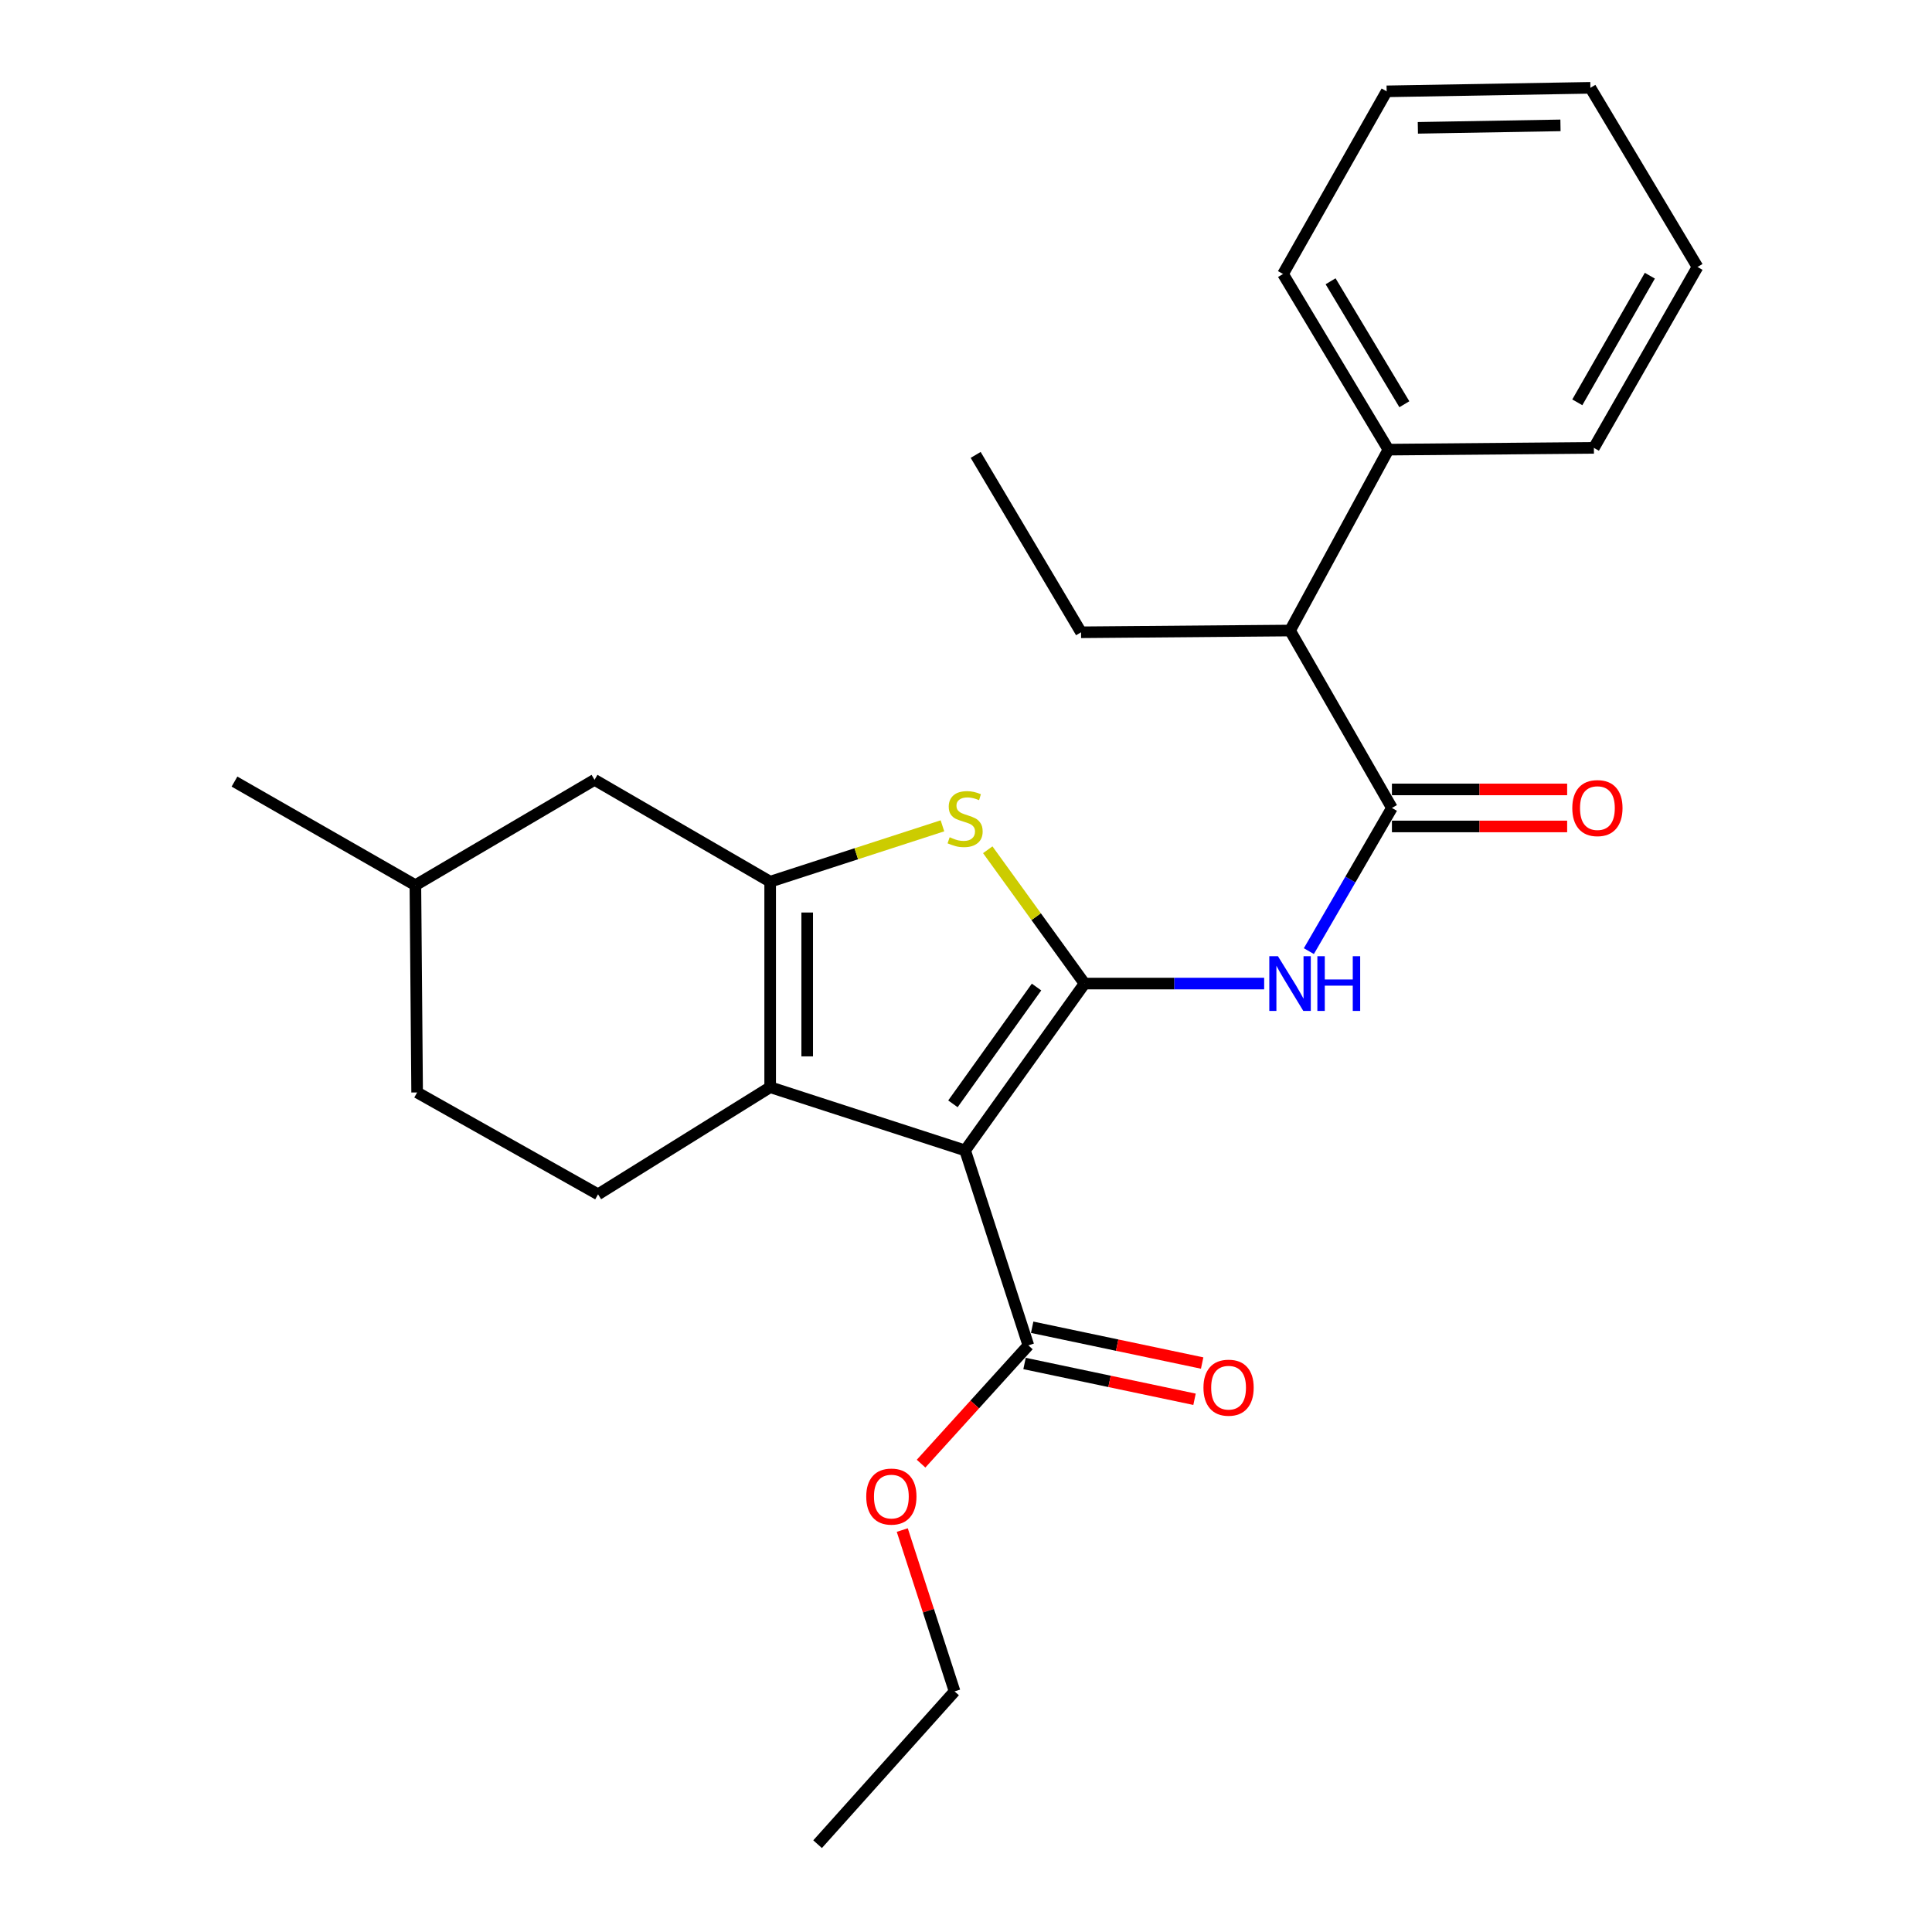 <?xml version='1.0' encoding='iso-8859-1'?>
<svg version='1.1' baseProfile='full'
              xmlns='http://www.w3.org/2000/svg'
                      xmlns:rdkit='http://www.rdkit.org/xml'
                      xmlns:xlink='http://www.w3.org/1999/xlink'
                  xml:space='preserve'
width='1000px' height='1000px' viewBox='0 0 1000 1000'>
<!-- END OF HEADER -->
<rect style='opacity:1.0;fill:#FFFFFF;stroke:none' width='1000' height='1000' x='0' y='0'> </rect>
<path class='bond-0' d='M 398.636,456.362 L 398.636,562.731' style='fill:none;fill-rule:evenodd;stroke:#000000;stroke-width:6px;stroke-linecap:butt;stroke-linejoin:miter;stroke-opacity:1' />
<path class='bond-0' d='M 417.804,472.317 L 417.804,546.776' style='fill:none;fill-rule:evenodd;stroke:#000000;stroke-width:6px;stroke-linecap:butt;stroke-linejoin:miter;stroke-opacity:1' />
<path class='bond-1' d='M 398.636,456.362 L 443.223,441.903' style='fill:none;fill-rule:evenodd;stroke:#000000;stroke-width:6px;stroke-linecap:butt;stroke-linejoin:miter;stroke-opacity:1' />
<path class='bond-1' d='M 443.223,441.903 L 487.81,427.444' style='fill:none;fill-rule:evenodd;stroke:#CCCC00;stroke-width:6px;stroke-linecap:butt;stroke-linejoin:miter;stroke-opacity:1' />
<path class='bond-2' d='M 398.636,456.362 L 307.729,403.641' style='fill:none;fill-rule:evenodd;stroke:#000000;stroke-width:6px;stroke-linecap:butt;stroke-linejoin:miter;stroke-opacity:1' />
<path class='bond-3' d='M 398.636,562.731 L 309.55,618.178' style='fill:none;fill-rule:evenodd;stroke:#000000;stroke-width:6px;stroke-linecap:butt;stroke-linejoin:miter;stroke-opacity:1' />
<path class='bond-4' d='M 398.636,562.731 L 499.542,595.454' style='fill:none;fill-rule:evenodd;stroke:#000000;stroke-width:6px;stroke-linecap:butt;stroke-linejoin:miter;stroke-opacity:1' />
<path class='bond-5' d='M 499.542,595.454 L 561.368,509.094' style='fill:none;fill-rule:evenodd;stroke:#000000;stroke-width:6px;stroke-linecap:butt;stroke-linejoin:miter;stroke-opacity:1' />
<path class='bond-5' d='M 493.231,571.342 L 536.509,510.89' style='fill:none;fill-rule:evenodd;stroke:#000000;stroke-width:6px;stroke-linecap:butt;stroke-linejoin:miter;stroke-opacity:1' />
<path class='bond-6' d='M 499.542,595.454 L 532.276,696.36' style='fill:none;fill-rule:evenodd;stroke:#000000;stroke-width:6px;stroke-linecap:butt;stroke-linejoin:miter;stroke-opacity:1' />
<path class='bond-7' d='M 561.368,509.094 L 536.313,474.464' style='fill:none;fill-rule:evenodd;stroke:#000000;stroke-width:6px;stroke-linecap:butt;stroke-linejoin:miter;stroke-opacity:1' />
<path class='bond-7' d='M 536.313,474.464 L 511.259,439.834' style='fill:none;fill-rule:evenodd;stroke:#CCCC00;stroke-width:6px;stroke-linecap:butt;stroke-linejoin:miter;stroke-opacity:1' />
<path class='bond-8' d='M 561.368,509.094 L 607.847,509.094' style='fill:none;fill-rule:evenodd;stroke:#000000;stroke-width:6px;stroke-linecap:butt;stroke-linejoin:miter;stroke-opacity:1' />
<path class='bond-8' d='M 607.847,509.094 L 654.327,509.094' style='fill:none;fill-rule:evenodd;stroke:#0000FF;stroke-width:6px;stroke-linecap:butt;stroke-linejoin:miter;stroke-opacity:1' />
<path class='bond-9' d='M 677.464,492.307 L 698.961,455.247' style='fill:none;fill-rule:evenodd;stroke:#0000FF;stroke-width:6px;stroke-linecap:butt;stroke-linejoin:miter;stroke-opacity:1' />
<path class='bond-9' d='M 698.961,455.247 L 720.458,418.187' style='fill:none;fill-rule:evenodd;stroke:#000000;stroke-width:6px;stroke-linecap:butt;stroke-linejoin:miter;stroke-opacity:1' />
<path class='bond-10' d='M 532.276,696.36 L 504.512,726.971' style='fill:none;fill-rule:evenodd;stroke:#000000;stroke-width:6px;stroke-linecap:butt;stroke-linejoin:miter;stroke-opacity:1' />
<path class='bond-10' d='M 504.512,726.971 L 476.748,757.583' style='fill:none;fill-rule:evenodd;stroke:#FF0000;stroke-width:6px;stroke-linecap:butt;stroke-linejoin:miter;stroke-opacity:1' />
<path class='bond-11' d='M 530.301,705.738 L 574.294,715' style='fill:none;fill-rule:evenodd;stroke:#000000;stroke-width:6px;stroke-linecap:butt;stroke-linejoin:miter;stroke-opacity:1' />
<path class='bond-11' d='M 574.294,715 L 618.286,724.262' style='fill:none;fill-rule:evenodd;stroke:#FF0000;stroke-width:6px;stroke-linecap:butt;stroke-linejoin:miter;stroke-opacity:1' />
<path class='bond-11' d='M 534.25,686.982 L 578.243,696.244' style='fill:none;fill-rule:evenodd;stroke:#000000;stroke-width:6px;stroke-linecap:butt;stroke-linejoin:miter;stroke-opacity:1' />
<path class='bond-11' d='M 578.243,696.244 L 622.235,705.506' style='fill:none;fill-rule:evenodd;stroke:#FF0000;stroke-width:6px;stroke-linecap:butt;stroke-linejoin:miter;stroke-opacity:1' />
<path class='bond-12' d='M 467.013,791.954 L 480.552,833.706' style='fill:none;fill-rule:evenodd;stroke:#FF0000;stroke-width:6px;stroke-linecap:butt;stroke-linejoin:miter;stroke-opacity:1' />
<path class='bond-12' d='M 480.552,833.706 L 494.09,875.458' style='fill:none;fill-rule:evenodd;stroke:#000000;stroke-width:6px;stroke-linecap:butt;stroke-linejoin:miter;stroke-opacity:1' />
<path class='bond-13' d='M 494.09,875.458 L 423.181,954.545' style='fill:none;fill-rule:evenodd;stroke:#000000;stroke-width:6px;stroke-linecap:butt;stroke-linejoin:miter;stroke-opacity:1' />
<path class='bond-14' d='M 720.458,427.771 L 765.807,427.771' style='fill:none;fill-rule:evenodd;stroke:#000000;stroke-width:6px;stroke-linecap:butt;stroke-linejoin:miter;stroke-opacity:1' />
<path class='bond-14' d='M 765.807,427.771 L 811.157,427.771' style='fill:none;fill-rule:evenodd;stroke:#FF0000;stroke-width:6px;stroke-linecap:butt;stroke-linejoin:miter;stroke-opacity:1' />
<path class='bond-14' d='M 720.458,408.603 L 765.807,408.603' style='fill:none;fill-rule:evenodd;stroke:#000000;stroke-width:6px;stroke-linecap:butt;stroke-linejoin:miter;stroke-opacity:1' />
<path class='bond-14' d='M 765.807,408.603 L 811.157,408.603' style='fill:none;fill-rule:evenodd;stroke:#FF0000;stroke-width:6px;stroke-linecap:butt;stroke-linejoin:miter;stroke-opacity:1' />
<path class='bond-15' d='M 720.458,418.187 L 667.726,326.364' style='fill:none;fill-rule:evenodd;stroke:#000000;stroke-width:6px;stroke-linecap:butt;stroke-linejoin:miter;stroke-opacity:1' />
<path class='bond-16' d='M 718.637,232.731 L 667.726,326.364' style='fill:none;fill-rule:evenodd;stroke:#000000;stroke-width:6px;stroke-linecap:butt;stroke-linejoin:miter;stroke-opacity:1' />
<path class='bond-17' d='M 718.637,232.731 L 664.095,141.814' style='fill:none;fill-rule:evenodd;stroke:#000000;stroke-width:6px;stroke-linecap:butt;stroke-linejoin:miter;stroke-opacity:1' />
<path class='bond-17' d='M 726.892,209.233 L 688.713,145.591' style='fill:none;fill-rule:evenodd;stroke:#000000;stroke-width:6px;stroke-linecap:butt;stroke-linejoin:miter;stroke-opacity:1' />
<path class='bond-18' d='M 718.637,232.731 L 824.995,231.815' style='fill:none;fill-rule:evenodd;stroke:#000000;stroke-width:6px;stroke-linecap:butt;stroke-linejoin:miter;stroke-opacity:1' />
<path class='bond-19' d='M 307.729,403.641 L 215.001,458.183' style='fill:none;fill-rule:evenodd;stroke:#000000;stroke-width:6px;stroke-linecap:butt;stroke-linejoin:miter;stroke-opacity:1' />
<path class='bond-20' d='M 215.001,458.183 L 215.906,565.457' style='fill:none;fill-rule:evenodd;stroke:#000000;stroke-width:6px;stroke-linecap:butt;stroke-linejoin:miter;stroke-opacity:1' />
<path class='bond-21' d='M 215.001,458.183 L 121.368,404.546' style='fill:none;fill-rule:evenodd;stroke:#000000;stroke-width:6px;stroke-linecap:butt;stroke-linejoin:miter;stroke-opacity:1' />
<path class='bond-22' d='M 215.906,565.457 L 309.55,618.178' style='fill:none;fill-rule:evenodd;stroke:#000000;stroke-width:6px;stroke-linecap:butt;stroke-linejoin:miter;stroke-opacity:1' />
<path class='bond-23' d='M 667.726,326.364 L 559.547,327.269' style='fill:none;fill-rule:evenodd;stroke:#000000;stroke-width:6px;stroke-linecap:butt;stroke-linejoin:miter;stroke-opacity:1' />
<path class='bond-24' d='M 664.095,141.814 L 717.732,47.276' style='fill:none;fill-rule:evenodd;stroke:#000000;stroke-width:6px;stroke-linecap:butt;stroke-linejoin:miter;stroke-opacity:1' />
<path class='bond-25' d='M 824.995,231.815 L 878.632,138.182' style='fill:none;fill-rule:evenodd;stroke:#000000;stroke-width:6px;stroke-linecap:butt;stroke-linejoin:miter;stroke-opacity:1' />
<path class='bond-25' d='M 816.408,208.243 L 853.954,142.7' style='fill:none;fill-rule:evenodd;stroke:#000000;stroke-width:6px;stroke-linecap:butt;stroke-linejoin:miter;stroke-opacity:1' />
<path class='bond-26' d='M 559.547,327.269 L 505.005,235.457' style='fill:none;fill-rule:evenodd;stroke:#000000;stroke-width:6px;stroke-linecap:butt;stroke-linejoin:miter;stroke-opacity:1' />
<path class='bond-27' d='M 717.732,47.276 L 823.185,45.455' style='fill:none;fill-rule:evenodd;stroke:#000000;stroke-width:6px;stroke-linecap:butt;stroke-linejoin:miter;stroke-opacity:1' />
<path class='bond-27' d='M 733.88,66.167 L 807.698,64.892' style='fill:none;fill-rule:evenodd;stroke:#000000;stroke-width:6px;stroke-linecap:butt;stroke-linejoin:miter;stroke-opacity:1' />
<path class='bond-28' d='M 878.632,138.182 L 823.185,45.455' style='fill:none;fill-rule:evenodd;stroke:#000000;stroke-width:6px;stroke-linecap:butt;stroke-linejoin:miter;stroke-opacity:1' />
<path  class='atom-4' d='M 491.542 433.359
Q 491.862 433.479, 493.182 434.039
Q 494.502 434.599, 495.942 434.959
Q 497.422 435.279, 498.862 435.279
Q 501.542 435.279, 503.102 433.999
Q 504.662 432.679, 504.662 430.399
Q 504.662 428.839, 503.862 427.879
Q 503.102 426.919, 501.902 426.399
Q 500.702 425.879, 498.702 425.279
Q 496.182 424.519, 494.662 423.799
Q 493.182 423.079, 492.102 421.559
Q 491.062 420.039, 491.062 417.479
Q 491.062 413.919, 493.462 411.719
Q 495.902 409.519, 500.702 409.519
Q 503.982 409.519, 507.702 411.079
L 506.782 414.159
Q 503.382 412.759, 500.822 412.759
Q 498.062 412.759, 496.542 413.919
Q 495.022 415.039, 495.062 416.999
Q 495.062 418.519, 495.822 419.439
Q 496.622 420.359, 497.742 420.879
Q 498.902 421.399, 500.822 421.999
Q 503.382 422.799, 504.902 423.599
Q 506.422 424.399, 507.502 426.039
Q 508.622 427.639, 508.622 430.399
Q 508.622 434.319, 505.982 436.439
Q 503.382 438.519, 499.022 438.519
Q 496.502 438.519, 494.582 437.959
Q 492.702 437.439, 490.462 436.519
L 491.542 433.359
' fill='#CCCC00'/>
<path  class='atom-5' d='M 661.466 494.934
L 670.746 509.934
Q 671.666 511.414, 673.146 514.094
Q 674.626 516.774, 674.706 516.934
L 674.706 494.934
L 678.466 494.934
L 678.466 523.254
L 674.586 523.254
L 664.626 506.854
Q 663.466 504.934, 662.226 502.734
Q 661.026 500.534, 660.666 499.854
L 660.666 523.254
L 656.986 523.254
L 656.986 494.934
L 661.466 494.934
' fill='#0000FF'/>
<path  class='atom-5' d='M 681.866 494.934
L 685.706 494.934
L 685.706 506.974
L 700.186 506.974
L 700.186 494.934
L 704.026 494.934
L 704.026 523.254
L 700.186 523.254
L 700.186 510.174
L 685.706 510.174
L 685.706 523.254
L 681.866 523.254
L 681.866 494.934
' fill='#0000FF'/>
<path  class='atom-7' d='M 448.367 774.622
Q 448.367 767.822, 451.727 764.022
Q 455.087 760.222, 461.367 760.222
Q 467.647 760.222, 471.007 764.022
Q 474.367 767.822, 474.367 774.622
Q 474.367 781.502, 470.967 785.422
Q 467.567 789.302, 461.367 789.302
Q 455.127 789.302, 451.727 785.422
Q 448.367 781.542, 448.367 774.622
M 461.367 786.102
Q 465.687 786.102, 468.007 783.222
Q 470.367 780.302, 470.367 774.622
Q 470.367 769.062, 468.007 766.262
Q 465.687 763.422, 461.367 763.422
Q 457.047 763.422, 454.687 766.222
Q 452.367 769.022, 452.367 774.622
Q 452.367 780.342, 454.687 783.222
Q 457.047 786.102, 461.367 786.102
' fill='#FF0000'/>
<path  class='atom-9' d='M 622.908 718.259
Q 622.908 711.459, 626.268 707.659
Q 629.628 703.859, 635.908 703.859
Q 642.188 703.859, 645.548 707.659
Q 648.908 711.459, 648.908 718.259
Q 648.908 725.139, 645.508 729.059
Q 642.108 732.939, 635.908 732.939
Q 629.668 732.939, 626.268 729.059
Q 622.908 725.179, 622.908 718.259
M 635.908 729.739
Q 640.228 729.739, 642.548 726.859
Q 644.908 723.939, 644.908 718.259
Q 644.908 712.699, 642.548 709.899
Q 640.228 707.059, 635.908 707.059
Q 631.588 707.059, 629.228 709.859
Q 626.908 712.659, 626.908 718.259
Q 626.908 723.979, 629.228 726.859
Q 631.588 729.739, 635.908 729.739
' fill='#FF0000'/>
<path  class='atom-12' d='M 813.816 418.267
Q 813.816 411.467, 817.176 407.667
Q 820.536 403.867, 826.816 403.867
Q 833.096 403.867, 836.456 407.667
Q 839.816 411.467, 839.816 418.267
Q 839.816 425.147, 836.416 429.067
Q 833.016 432.947, 826.816 432.947
Q 820.576 432.947, 817.176 429.067
Q 813.816 425.187, 813.816 418.267
M 826.816 429.747
Q 831.136 429.747, 833.456 426.867
Q 835.816 423.947, 835.816 418.267
Q 835.816 412.707, 833.456 409.907
Q 831.136 407.067, 826.816 407.067
Q 822.496 407.067, 820.136 409.867
Q 817.816 412.667, 817.816 418.267
Q 817.816 423.987, 820.136 426.867
Q 822.496 429.747, 826.816 429.747
' fill='#FF0000'/>
</svg>

